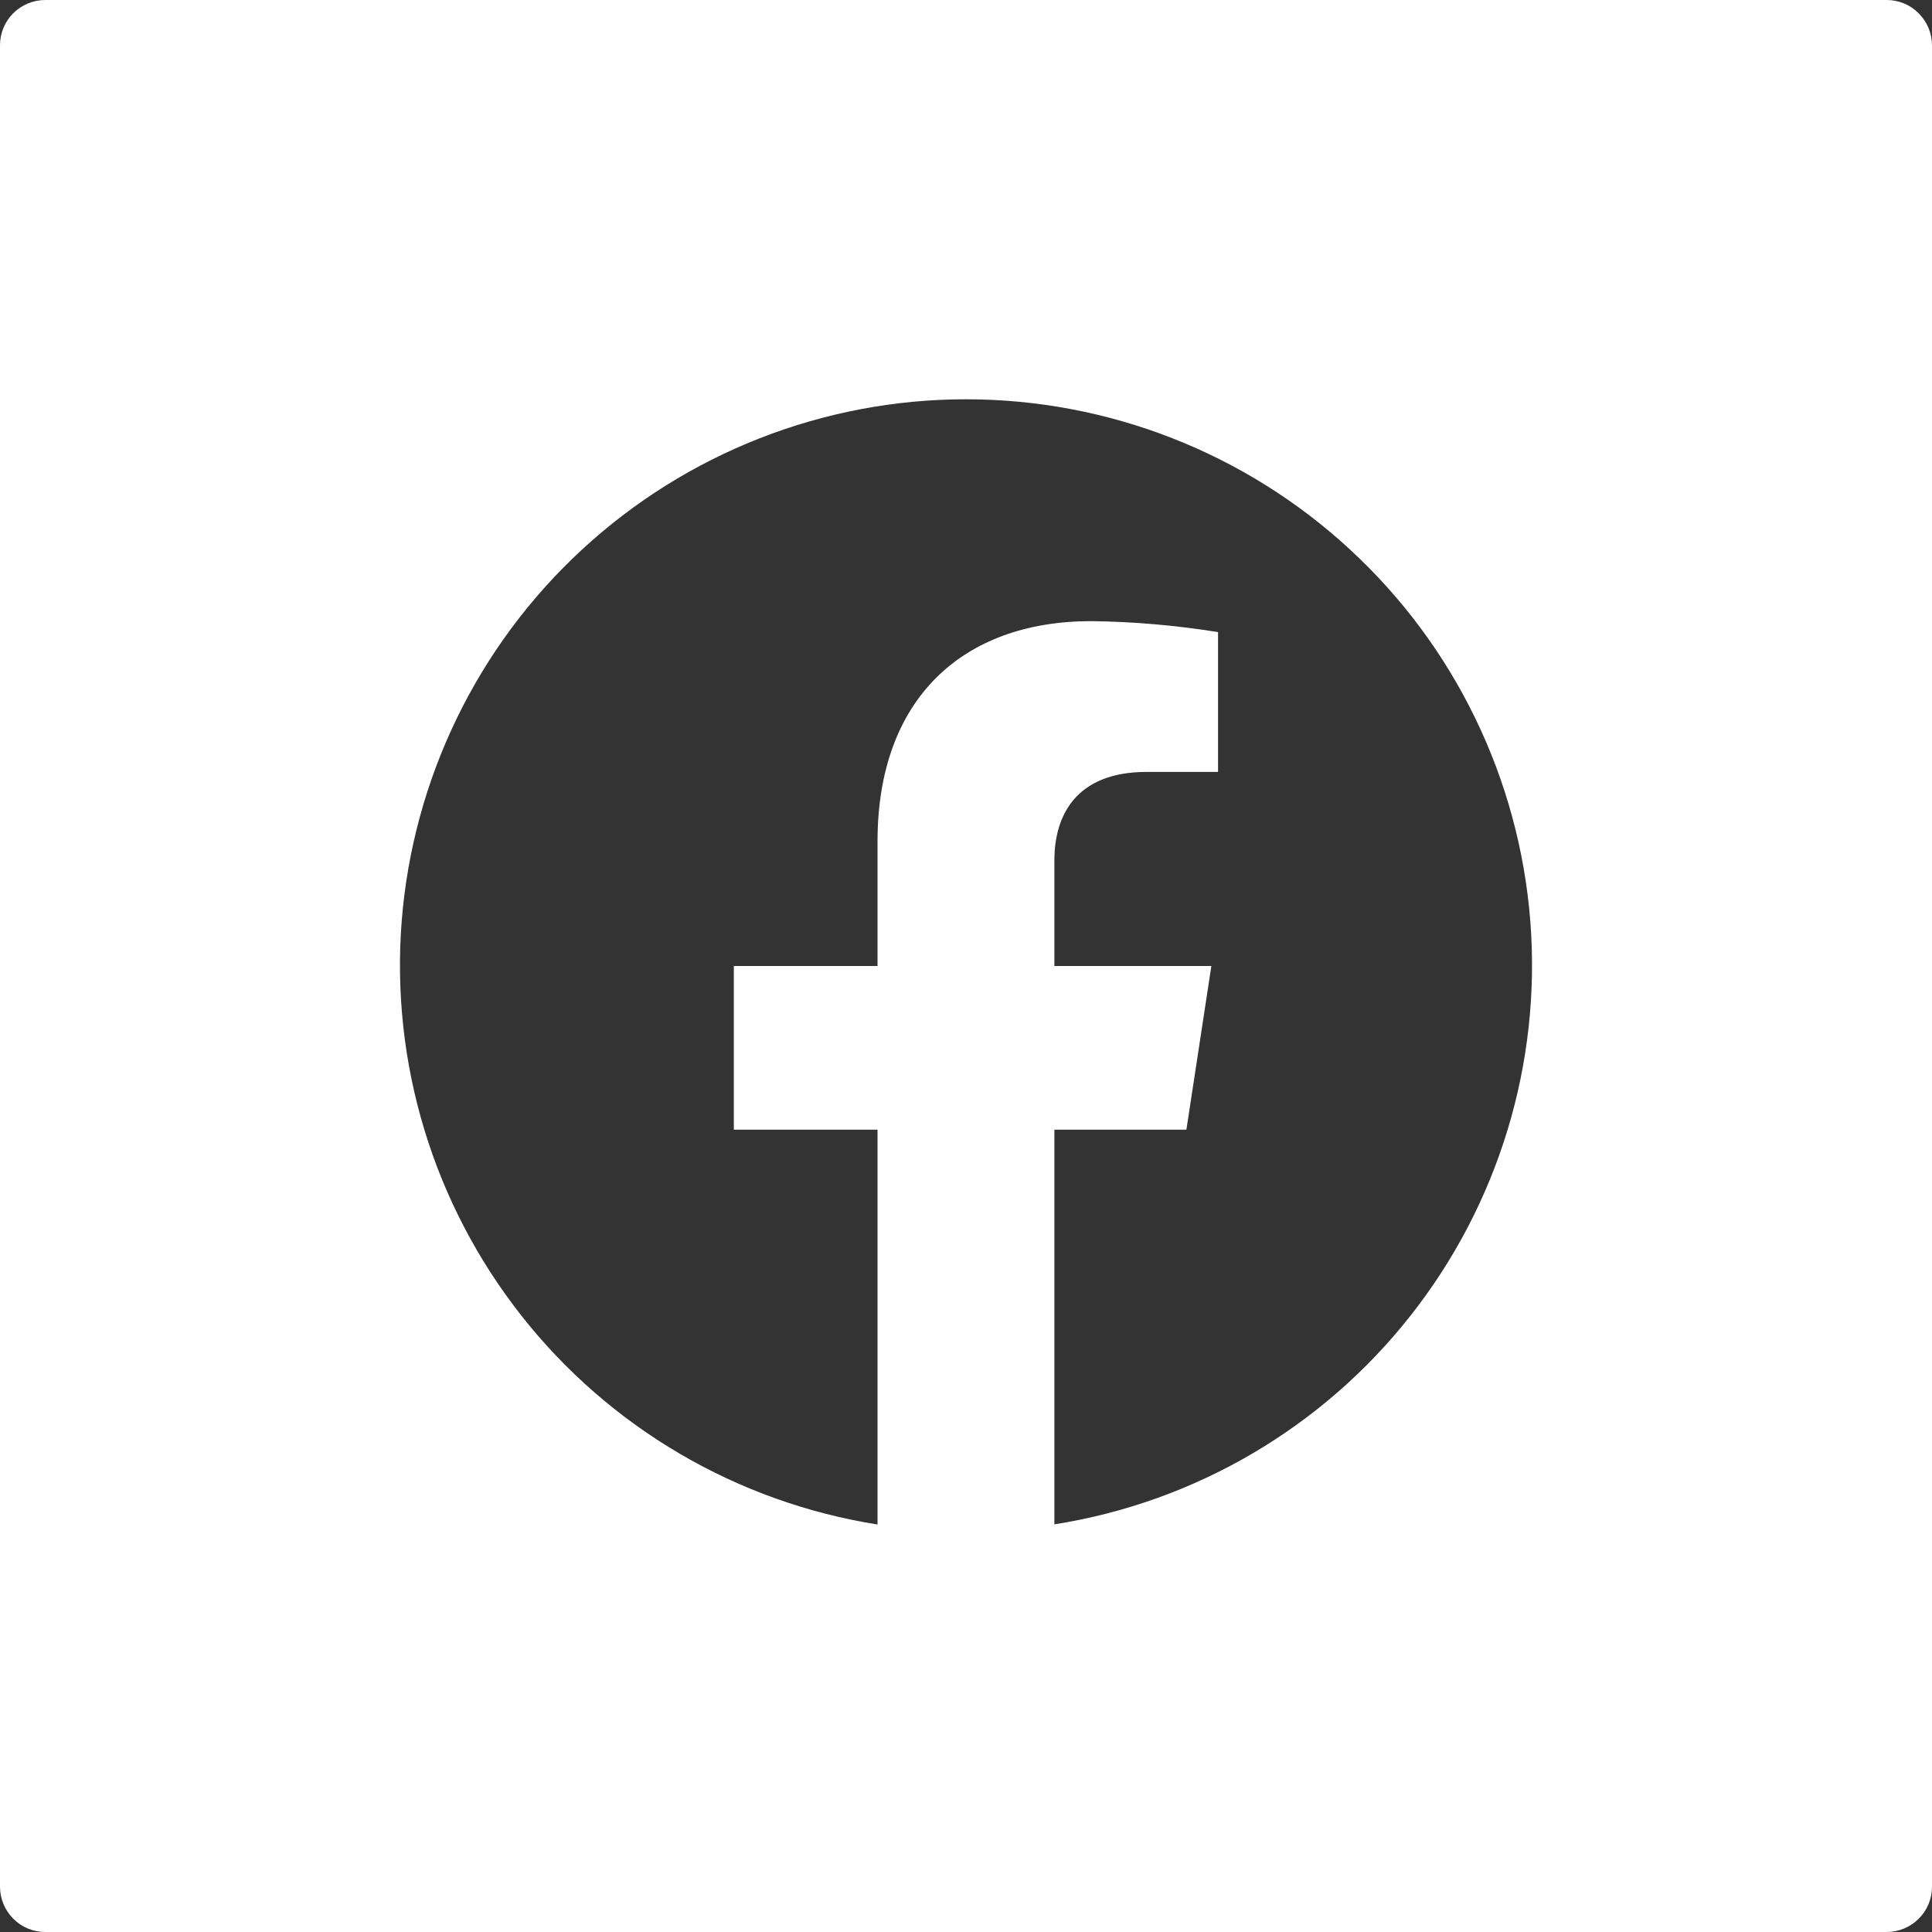 <svg xmlns="http://www.w3.org/2000/svg" width="24" height="24" fill="none" viewBox="0 0 24 24">
    <rect x="0" y="0" width="24" height="24" fill="#333333" stroke="none"/>
    <g clip-path="url(#clip0)">
        <path fill="#fff" d="M23.438 0H.563C.412 0 .27.06.164.165.059.27 0 .413 0 .562v22.875c0 .15.06.293.165.398.105.106.248.165.397.165h22.875c.15 0 .293-.06.398-.165.106-.105.165-.248.165-.398V.563c0-.149-.06-.292-.165-.397C23.73.059 23.587 0 23.437 0zm-10.34 18.938v-4.905h1.64l.31-2.033h-1.95v-1.313c0-.562.273-1.098 1.146-1.098h.887V7.852c-.52-.083-1.047-.13-1.575-.136-1.605 0-2.655.973-2.655 2.735V12H9.116v2.033h1.785v4.905c-1.747-.277-3.327-1.202-4.422-2.592-1.096-1.39-1.627-3.14-1.489-4.904.14-1.764.938-3.411 2.237-4.612C8.527 5.628 10.231 4.96 12 4.96c1.77 0 3.474.667 4.773 1.869 1.3 1.2 2.098 2.848 2.237 4.612.138 1.764-.393 3.515-1.489 4.904-1.095 1.39-2.675 2.315-4.422 2.591z"/>
    </g>
    <defs>
        <clipPath id="clip0">
            <path fill="#fff" d="M0 0H24V24H0z"/>
        </clipPath>
    </defs>
</svg>
